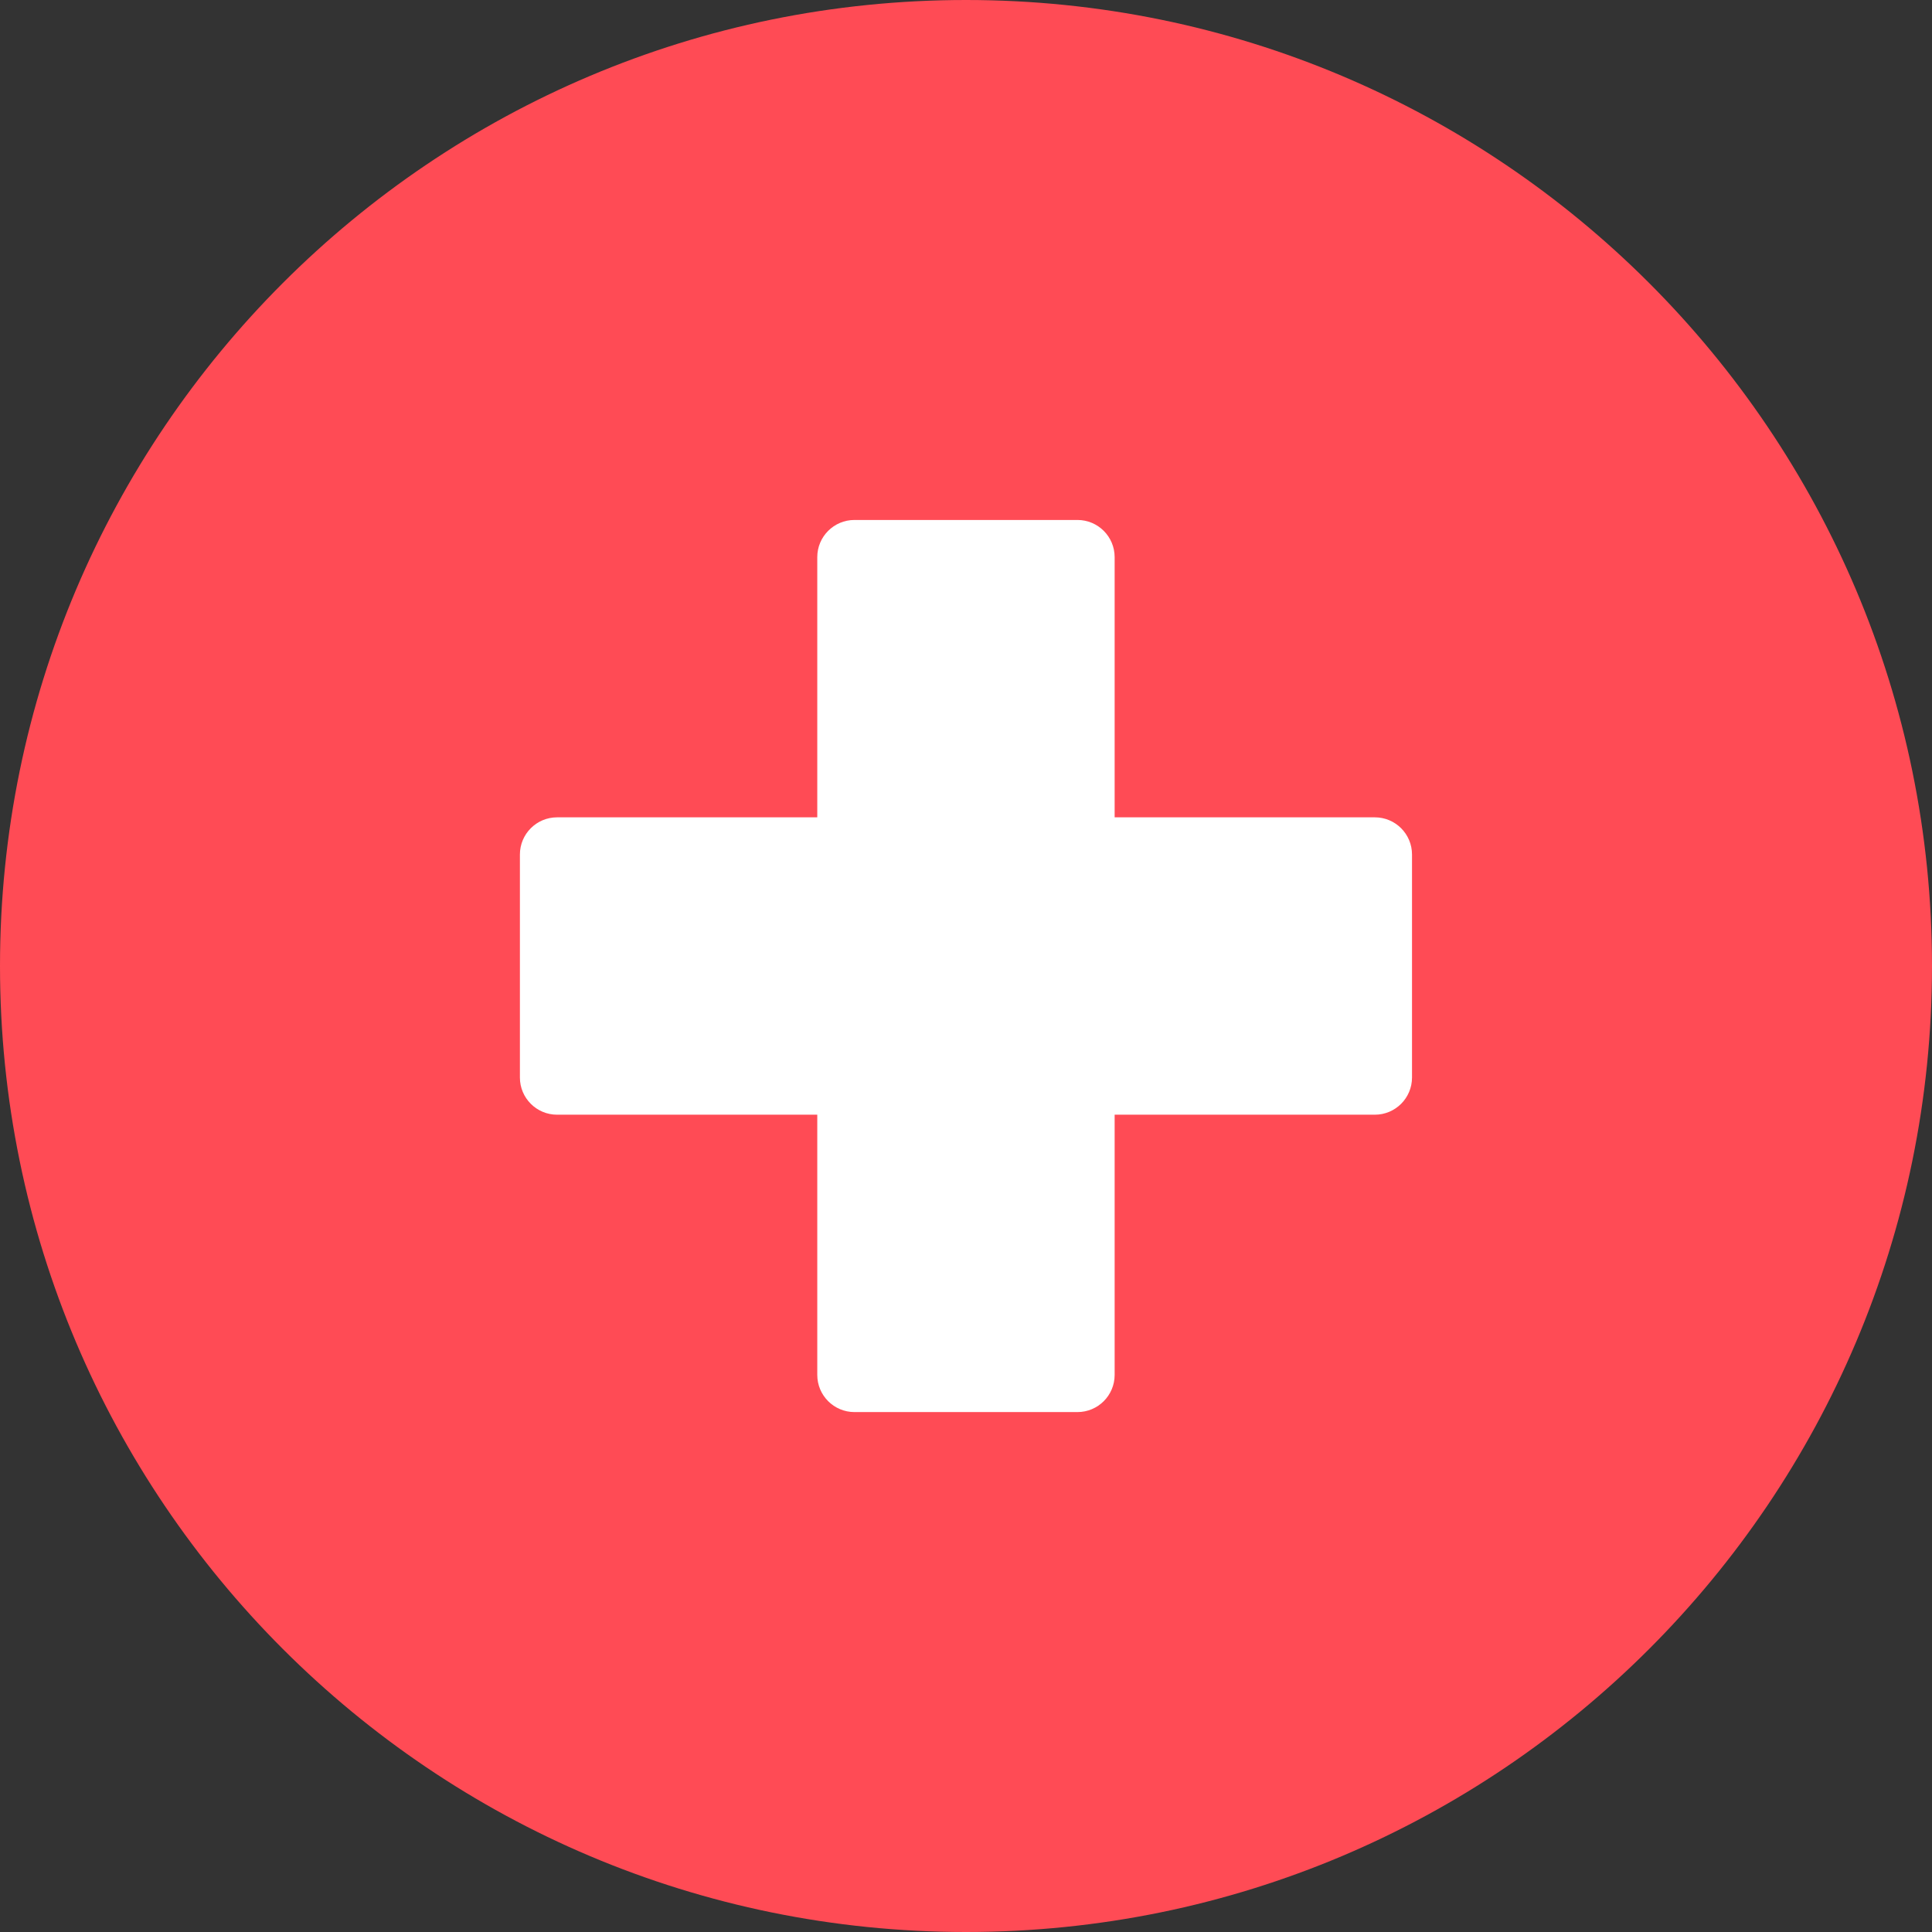 <?xml version="1.0" encoding="UTF-8"?>
<svg xmlns="http://www.w3.org/2000/svg" width="96" height="96" viewBox="0 0 96 96" fill="none">
  <rect x="0" y="0" width="96" height="96" fill="#333333" stroke="none"/>
  <path d="M0 48C0 21.49 21.49 0 48 0C74.51 0 96 21.49 96 48C96 74.51 74.51 96 48 96C21.49 96 0 74.51 0 48Z" fill="#FF4B55"></path>
  <path d="M68.315 40.613H55.386V27.684C55.386 26.664 54.559 25.837 53.539 25.837H42.457C41.437 25.837 40.61 26.664 40.61 27.684V40.613H27.681C26.661 40.613 25.834 41.44 25.834 42.46V53.542C25.834 54.562 26.661 55.389 27.681 55.389H40.61V68.318C40.61 69.338 41.437 70.165 42.457 70.165H53.539C54.559 70.165 55.386 69.338 55.386 68.318V55.389H68.315C69.335 55.389 70.162 54.562 70.162 53.542V42.46C70.162 41.44 69.335 40.613 68.315 40.613Z" fill="white"></path>
</svg>
